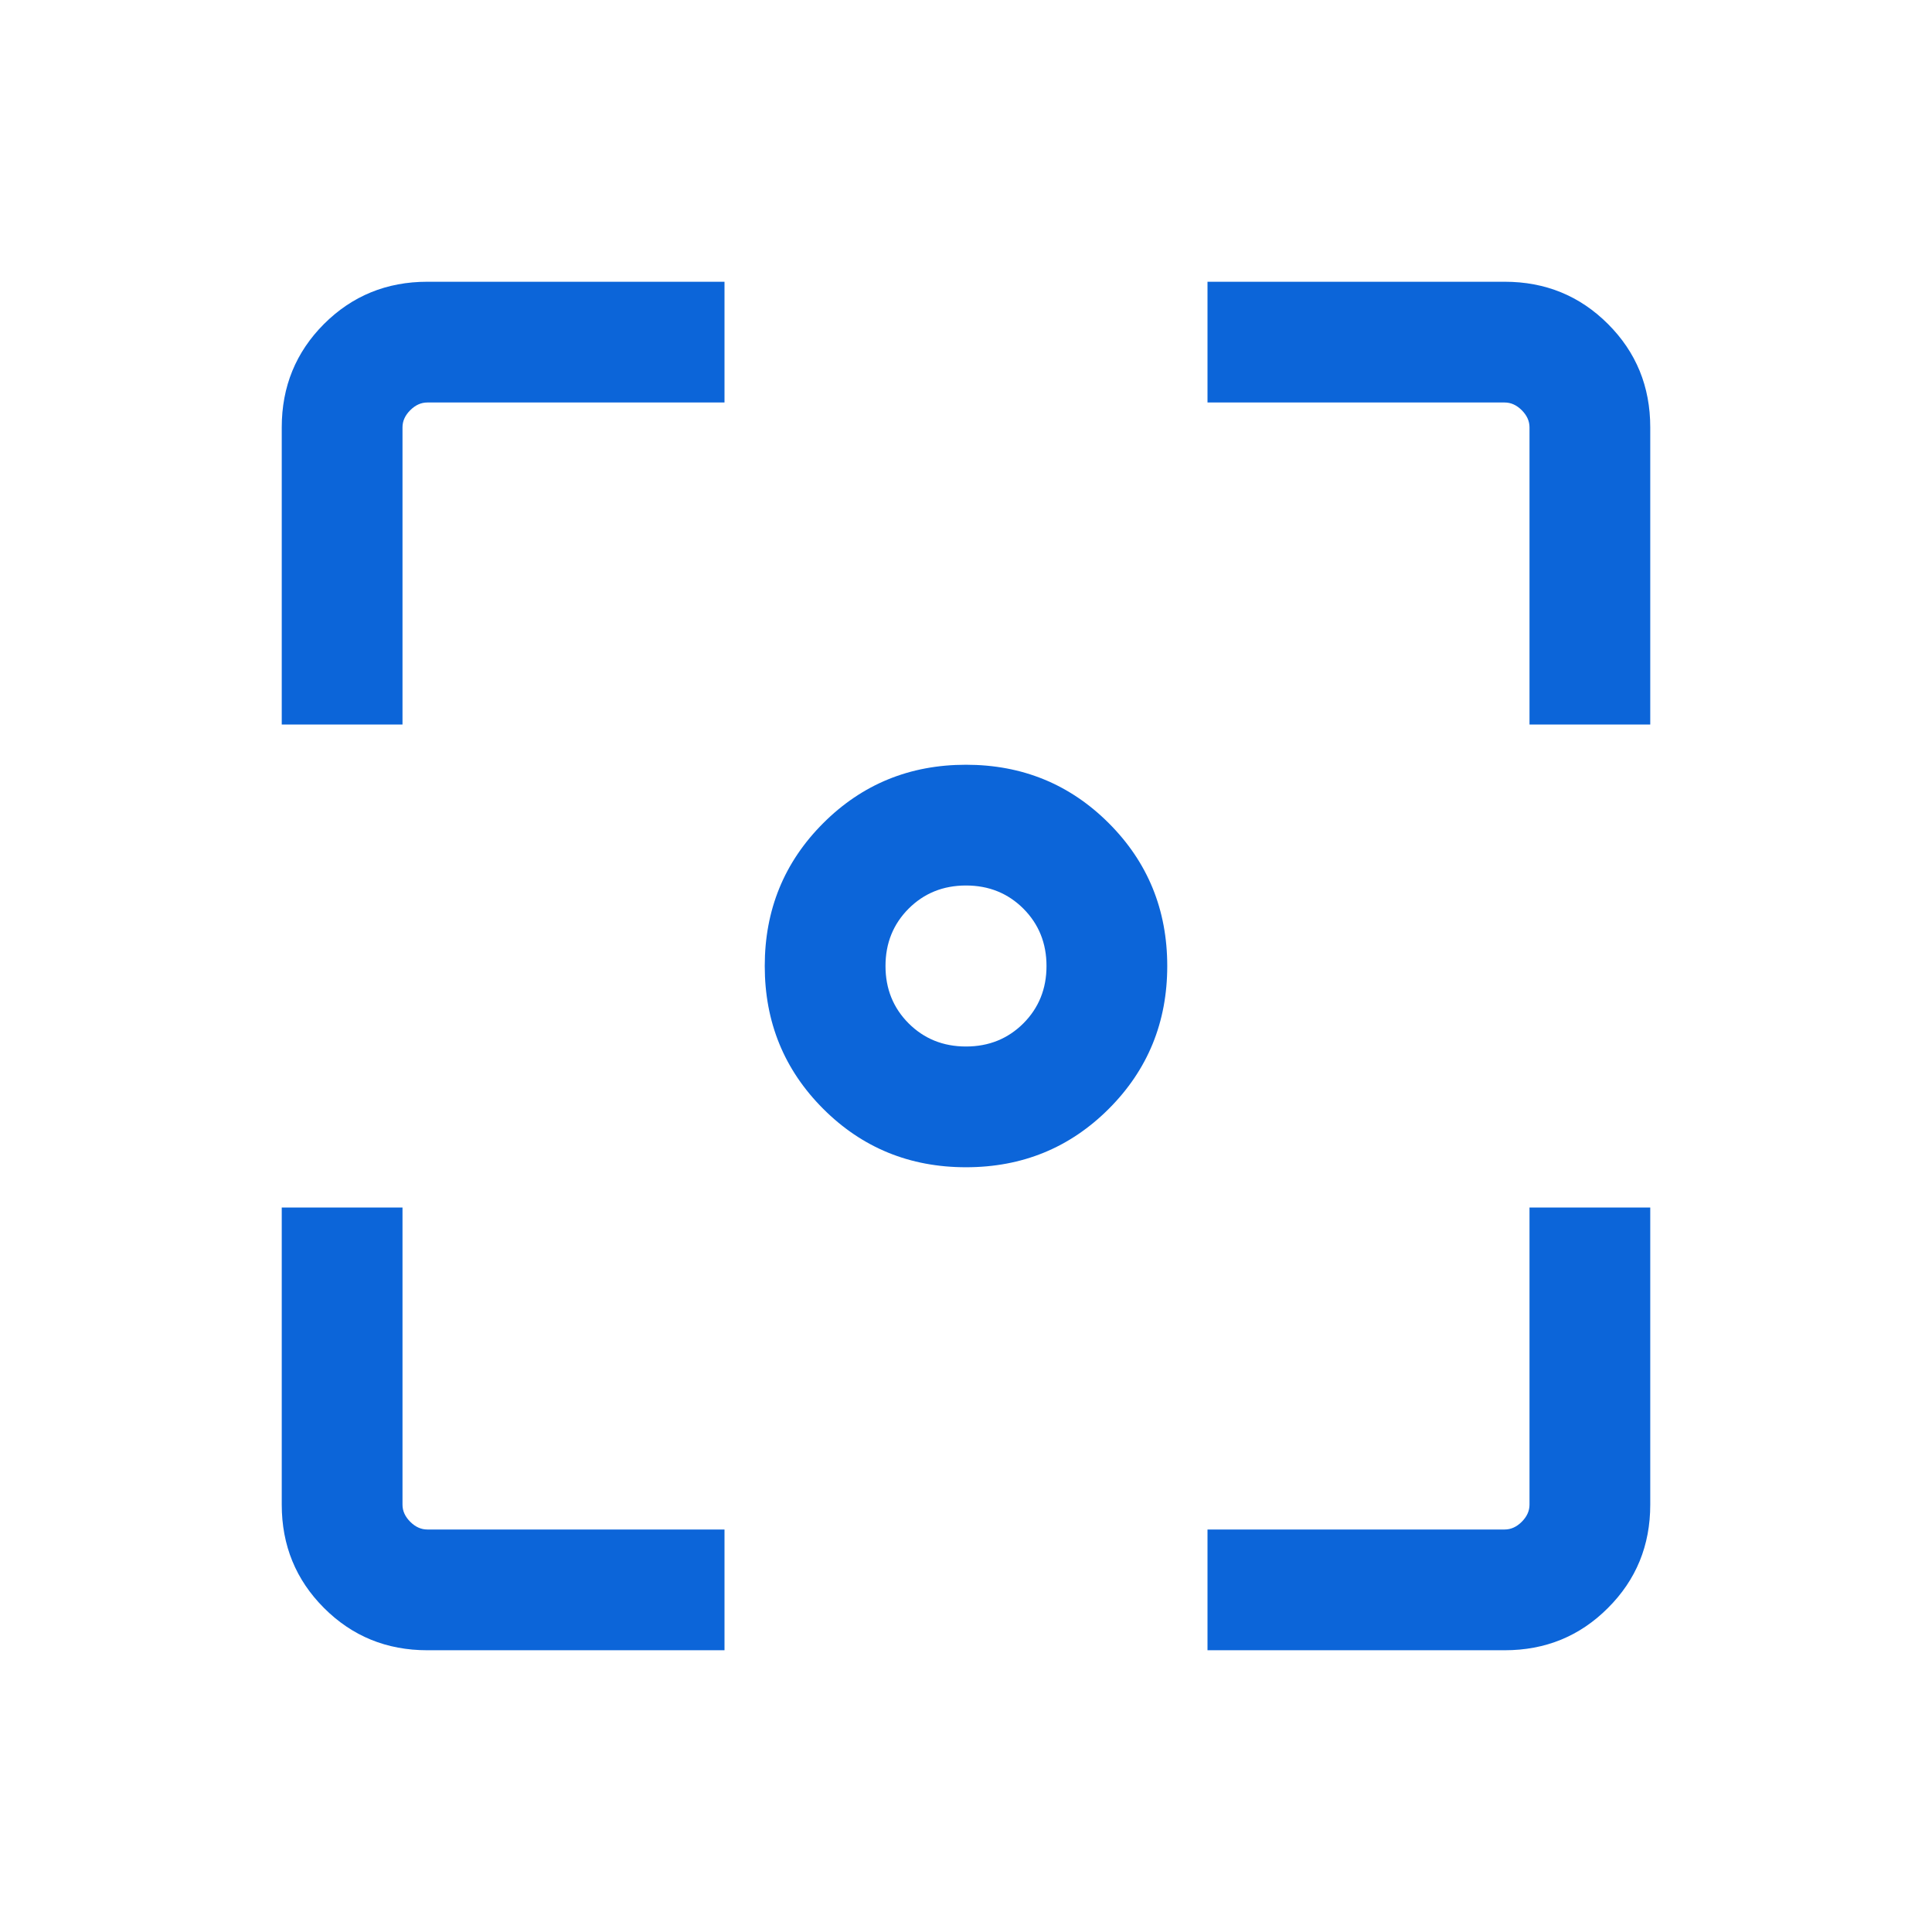 <svg width="36" height="36" viewBox="0 0 36 36" fill="none" xmlns="http://www.w3.org/2000/svg">
<mask id="mask0_577_599" style="mask-type:alpha" maskUnits="userSpaceOnUse" x="0" y="0" width="36" height="36">
<rect width="36" height="36" fill="#D9D9D9"/>
</mask>
<g mask="url(#mask0_577_599)">
<path d="M18 21.75C16.952 21.75 16.065 21.387 15.339 20.661C14.613 19.935 14.25 19.048 14.25 18C14.25 16.952 14.613 16.065 15.339 15.339C16.065 14.613 16.952 14.25 18 14.25C19.048 14.25 19.935 14.613 20.661 15.339C21.387 16.065 21.75 16.952 21.75 18C21.75 19.048 21.387 19.935 20.661 20.661C19.935 21.387 19.048 21.75 18 21.75ZM18 19.5C18.425 19.5 18.781 19.356 19.069 19.069C19.356 18.781 19.5 18.425 19.5 18C19.5 17.575 19.356 17.219 19.069 16.931C18.781 16.644 18.425 16.5 18 16.5C17.575 16.5 17.219 16.644 16.931 16.931C16.644 17.219 16.5 17.575 16.5 18C16.5 18.425 16.644 18.781 16.931 19.069C17.219 19.356 17.575 19.5 18 19.5ZM7.962 30.75C7.204 30.75 6.562 30.488 6.037 29.962C5.513 29.438 5.25 28.796 5.25 28.038V22.5H7.5V28.038C7.5 28.154 7.548 28.26 7.644 28.356C7.74 28.452 7.846 28.5 7.962 28.5H13.5V30.75H7.962ZM22.5 30.75V28.5H28.038C28.154 28.5 28.26 28.452 28.356 28.356C28.452 28.26 28.5 28.154 28.5 28.038V22.5H30.75V28.038C30.75 28.796 30.488 29.438 29.962 29.962C29.438 30.488 28.796 30.75 28.038 30.75H22.5ZM5.25 13.5V7.962C5.25 7.204 5.513 6.562 6.037 6.037C6.562 5.513 7.204 5.25 7.962 5.25H13.5V7.5H7.962C7.846 7.5 7.74 7.548 7.644 7.644C7.548 7.74 7.5 7.846 7.5 7.962V13.5H5.25ZM28.5 13.5V7.962C28.5 7.846 28.452 7.74 28.356 7.644C28.26 7.548 28.154 7.5 28.038 7.5H22.5V5.25H28.038C28.796 5.25 29.438 5.513 29.962 6.037C30.488 6.562 30.75 7.204 30.75 7.962V13.5H28.5Z" fill="#0C65D9"/>
</g>
</svg>
